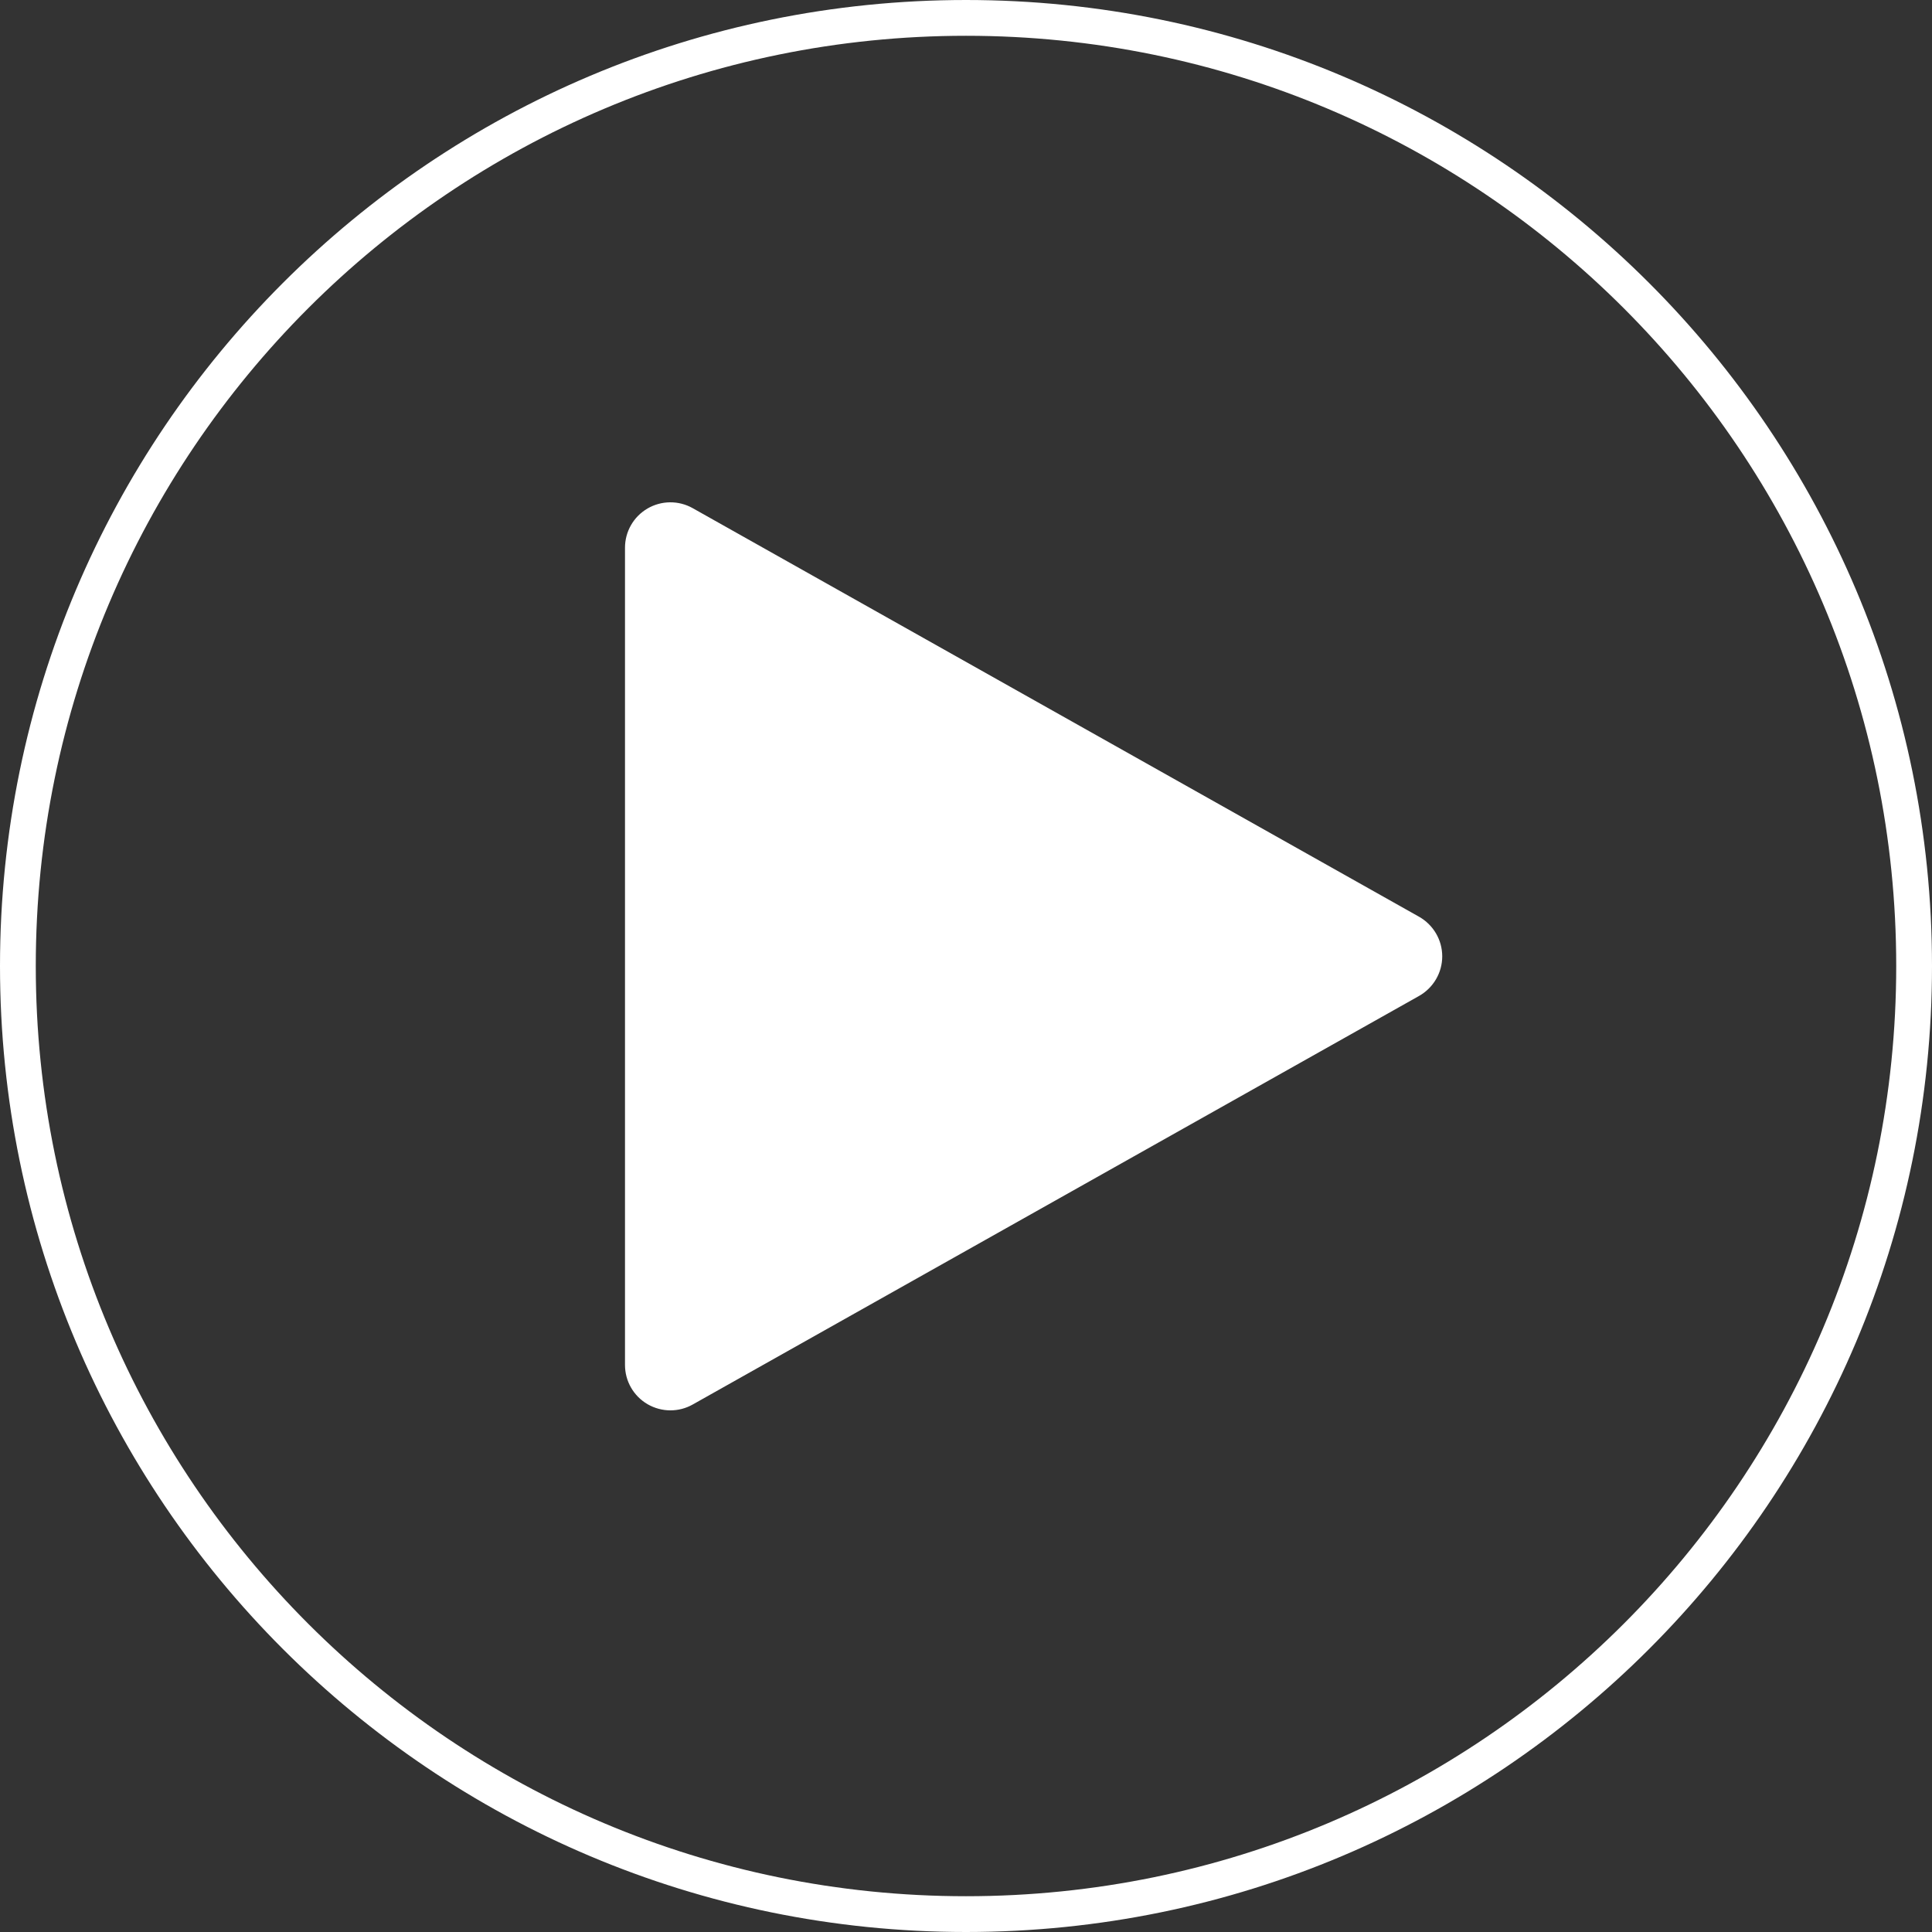 <?xml version="1.0" encoding="UTF-8"?> <svg xmlns="http://www.w3.org/2000/svg" width="324" height="324" viewBox="0 0 324 324" fill="none"><rect x="0" y="0" width="324" height="324" fill="#333333" stroke="none"/> <path d="M162 3C249.81 3 321 74.184 321 162C321 249.81 249.81 321 162 321C74.184 321 3 249.81 3 162C3 74.184 74.184 3 162 3Z" stroke="white" stroke-width="6"></path> <g clip-path="url(#clip0)"> <path d="M237.982 153.741L116.158 85.215C113.798 83.89 110.92 83.921 108.59 85.276C106.245 86.647 104.813 89.144 104.813 91.854V228.906C104.813 231.617 106.245 234.114 108.59 235.484C109.778 236.17 111.103 236.52 112.427 236.52C113.707 236.52 115.001 236.2 116.158 235.545L237.982 167.02C240.373 165.664 241.865 163.136 241.865 160.38C241.865 157.624 240.373 155.096 237.982 153.741Z" fill="white"></path> </g> <defs> <clipPath id="clip0"> <rect width="152.28" height="152.28" fill="white" transform="translate(97.2 84.24)"></rect> </clipPath> </defs> </svg> 
